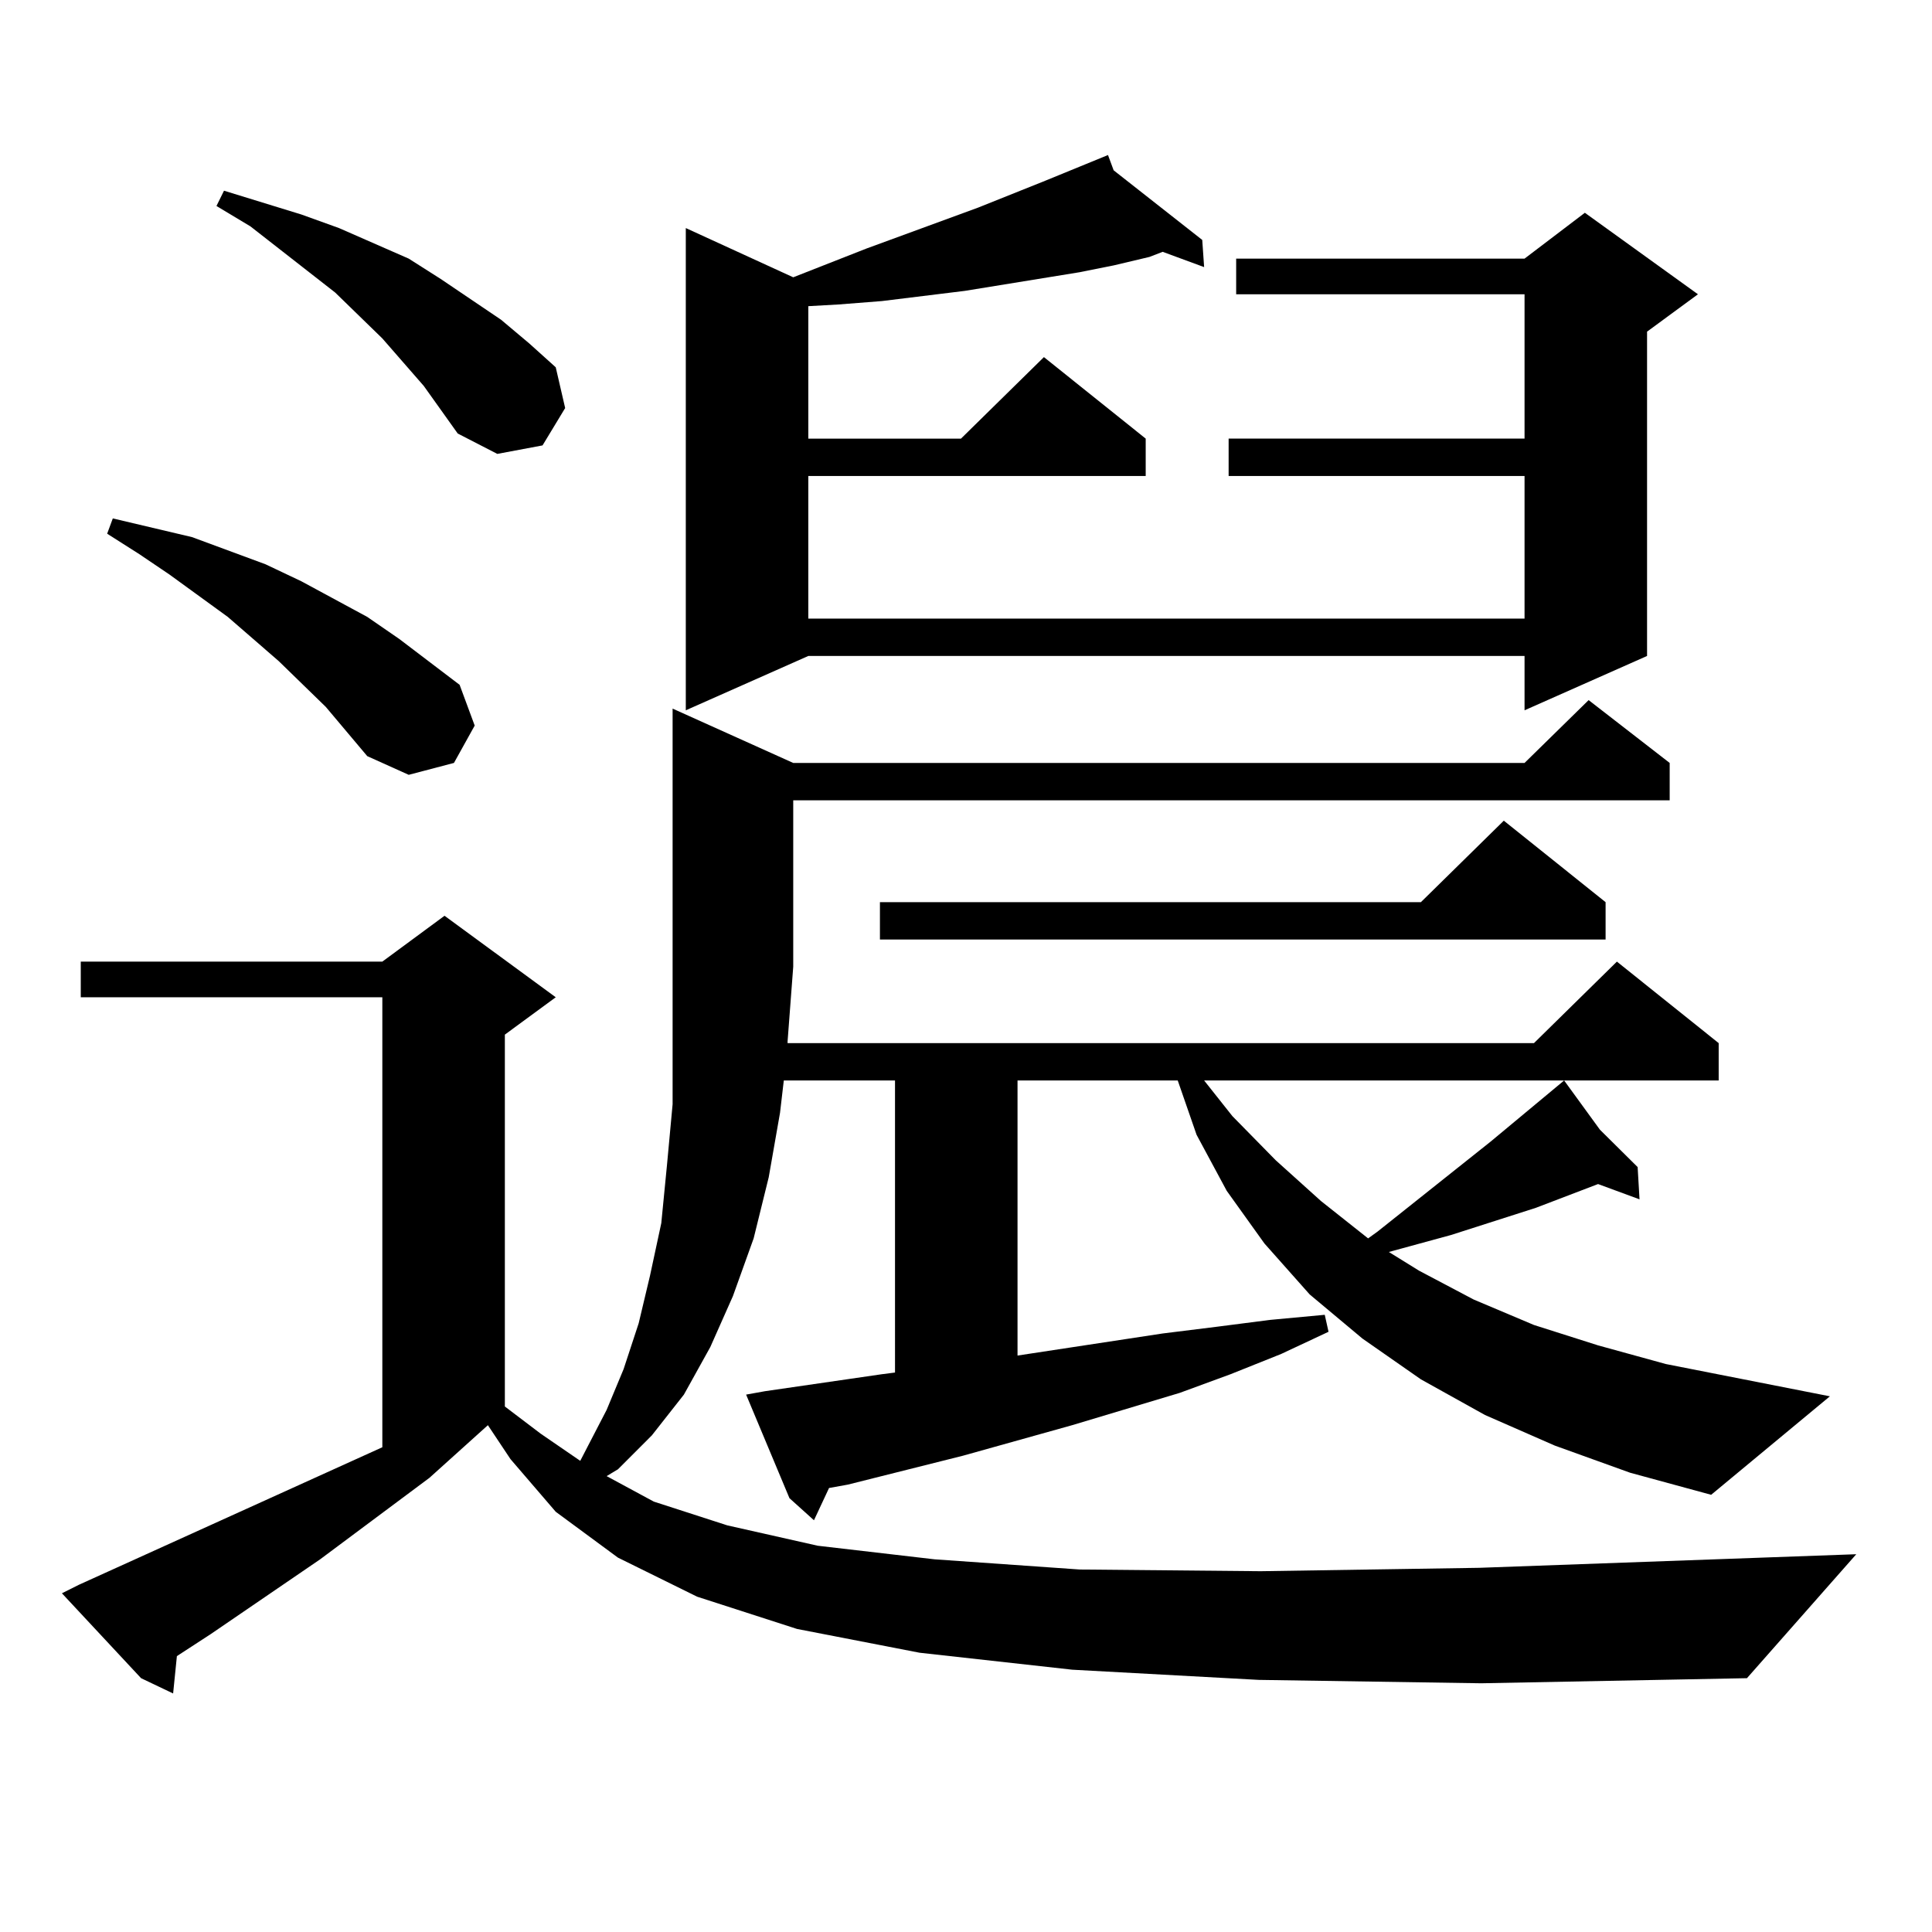 <?xml version="1.0" encoding="utf-8"?>
<!-- Generator: Adobe Illustrator 16.0.0, SVG Export Plug-In . SVG Version: 6.00 Build 0)  -->
<!DOCTYPE svg PUBLIC "-//W3C//DTD SVG 1.1//EN" "http://www.w3.org/Graphics/SVG/1.1/DTD/svg11.dtd">
<svg version="1.1" id="图层_1" xmlns="http://www.w3.org/2000/svg" xmlns:xlink="http://www.w3.org/1999/xlink" x="0px" y="0px"
	 width="1000px" height="1000px" viewBox="0 0 1000 1000" enable-background="new 0 0 1000 1000" xml:space="preserve">
<path d="M804.712,748.215l-36.097-15.82l-33.17-18.457l-30.243-21.094l-27.316-22.852l-23.414-26.367l-19.512-27.246l-15.609-29.004
	l-9.756-28.125H526.67v142.383l75.12-11.426l28.292-3.516l27.316-3.516l28.292-2.637l1.951,8.789l-24.39,11.426l-26.341,10.547
	l-26.341,9.668l-55.608,16.699l-56.584,15.82l-59.511,14.941l-9.756,1.758l-7.805,16.699l-12.683-11.426l-22.438-53.613l9.756-1.758
	l60.486-8.789l6.829-0.879V559.25h-57.56l-1.951,16.699l-5.854,33.398l-7.805,31.641l-10.731,29.883l-11.707,26.367l-13.658,24.609
	l-16.585,21.094l-17.561,17.578l-5.854,3.516l24.39,13.184l38.048,12.305l46.828,10.547l60.486,7.031l75.12,5.273l93.656,0.879
	l113.168-1.758l195.117-7.031l-56.584,64.16l-137.558,2.637l-115.119-1.758l-96.583-5.273l-79.022-8.789l-63.413-12.305
	l-51.706-16.699l-40.975-20.215l-32.194-23.73l-23.414-27.246l-11.707-17.578l-30.243,27.246l-56.584,42.188l-56.584,38.672
	l-17.561,11.426l-1.951,19.336l-16.585-7.91L32.048,824.68l8.78-4.395l157.069-71.191v-232.91H41.804v-18.457h156.094l32.194-23.73
	l57.56,42.188l-26.341,19.336V728l18.536,14.063l20.487,14.063l13.658-26.367l8.78-21.094l7.805-23.73l5.854-24.609l5.854-27.246
	l2.927-29.883l2.927-31.641v-35.156v-36.035V366.77l62.438,28.125h378.527l33.17-32.52l41.95,32.52v19.336H410.575v86.133
	l-2.927,38.672v0.879H793.98l42.926-42.188l52.682,42.188v19.336H623.253l14.634,18.457l22.438,22.852l23.414,21.094l24.39,19.336
	l4.878-3.516l58.535-46.582l38.048-31.641l18.536,25.488l19.512,19.336l0.976,16.699l-21.463-7.91l-32.194,12.305l-43.901,14.063
	l-32.194,8.789l15.609,9.668l28.292,14.941l31.219,13.184l33.17,10.547l35.121,9.668l84.876,16.699l-61.462,50.977l-41.95-11.426
	L804.712,748.215z M168.63,365.891l-24.39-23.73l-26.341-22.852l-30.243-21.973l-15.609-10.547l-16.585-10.547l2.927-7.91
	L99.363,278l38.048,14.063l18.536,8.789l34.146,18.457l16.585,11.426l31.219,23.73l7.805,21.094l-10.731,19.336l-23.414,6.152
	l-21.463-9.668L168.63,365.891z M219.36,199.777l-21.463-24.609l-24.39-23.73l-43.901-34.277l-17.561-10.547l3.902-7.91
	l39.999,12.305l19.512,7.031l36.097,15.82l16.585,10.547l31.219,21.094l14.634,12.305l13.658,12.305l4.878,21.094l-11.707,19.336
	l-23.414,4.395l-20.487-10.547L219.36,199.777z M576.425,88.156l45.853,36.035l0.976,14.063l-21.463-7.91l-6.829,2.637
	l-18.536,4.395l-17.561,3.516l-59.511,9.668l-21.463,2.637l-21.463,2.637l-22.438,1.758l-15.609,0.879v68.555h79.022l42.926-42.188
	l52.682,42.188v19.336H418.38v73.828h370.723v-73.828H635.936v-19.336h153.167v-74.707H639.838v-18.457h149.265l31.219-23.73
	l58.535,42.188l-26.341,19.336v167.871l-63.413,28.125v-28.125H418.38l-63.413,28.125V118.039l55.608,25.488l38.048-14.941
	l57.56-21.094l35.121-14.063l32.194-13.184L576.425,88.156z M831.053,466.965v19.336H455.452v-19.336h279.993l42.926-42.188
	L831.053,466.965z"/>
</svg>
